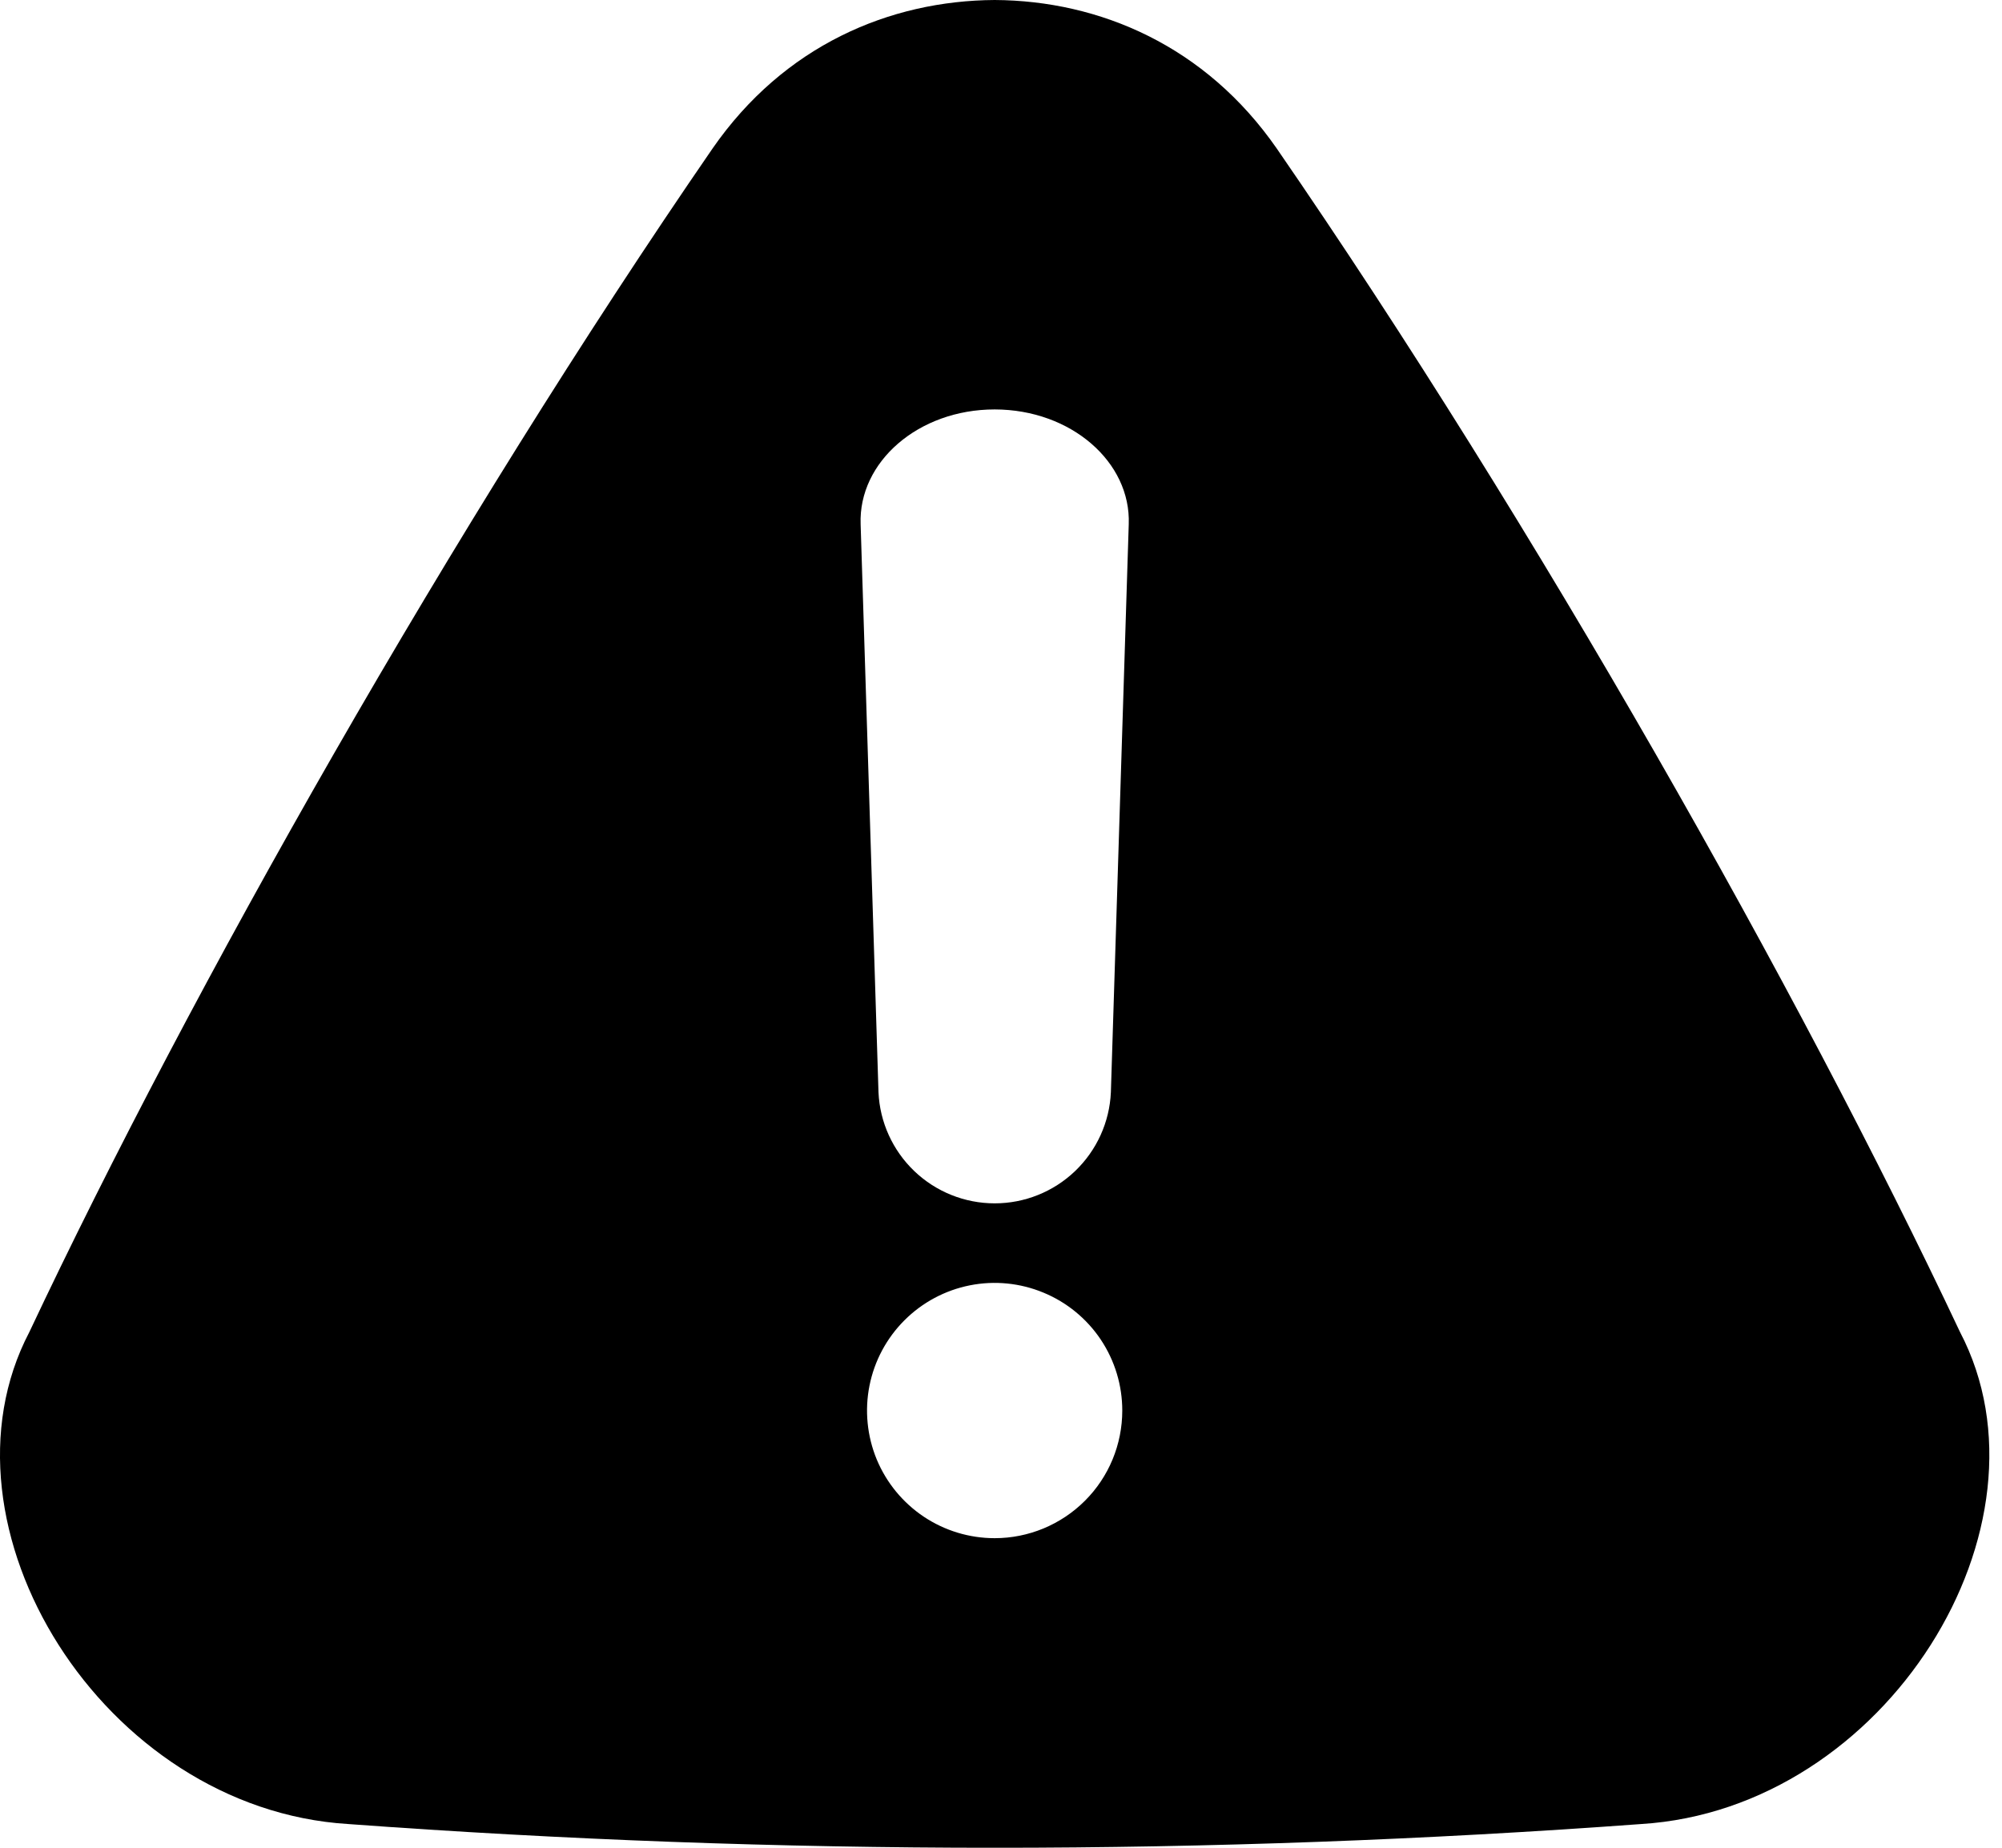 <?xml version="1.0" encoding="UTF-8"?> <svg xmlns="http://www.w3.org/2000/svg" width="26" height="24" viewBox="0 0 26 24" fill="none"><path d="M25.455 17.302C23.357 12.85 19.955 6.828 16.582 1.93C15.657 0.596 14.283 0.008 12.918 0C11.552 0.008 10.179 0.593 9.253 1.93C5.883 6.828 2.479 12.85 0.381 17.302C-0.936 19.818 1.334 23.496 4.523 23.692C10.112 24.103 15.724 24.103 21.313 23.692C24.501 23.496 26.771 19.818 25.455 17.302ZM12.918 19.979C12.59 19.979 12.27 19.882 11.997 19.7C11.724 19.517 11.512 19.259 11.386 18.956C11.261 18.653 11.228 18.319 11.292 17.998C11.356 17.676 11.514 17.381 11.746 17.149C11.978 16.917 12.273 16.759 12.595 16.695C12.916 16.631 13.249 16.664 13.552 16.79C13.855 16.915 14.114 17.128 14.296 17.4C14.478 17.673 14.575 17.993 14.575 18.321C14.575 18.761 14.401 19.183 14.09 19.493C13.779 19.804 13.357 19.979 12.918 19.979ZM14.659 6.809C14.582 9.268 14.504 11.727 14.427 14.187C14.41 14.575 14.243 14.942 13.962 15.211C13.681 15.48 13.307 15.63 12.918 15.63C12.529 15.63 12.155 15.48 11.874 15.211C11.593 14.942 11.426 14.575 11.409 14.187C11.332 11.727 11.254 9.268 11.177 6.809C11.147 6.001 11.926 5.318 12.918 5.318C13.91 5.319 14.689 6.002 14.659 6.809Z" fill="black"></path></svg> 